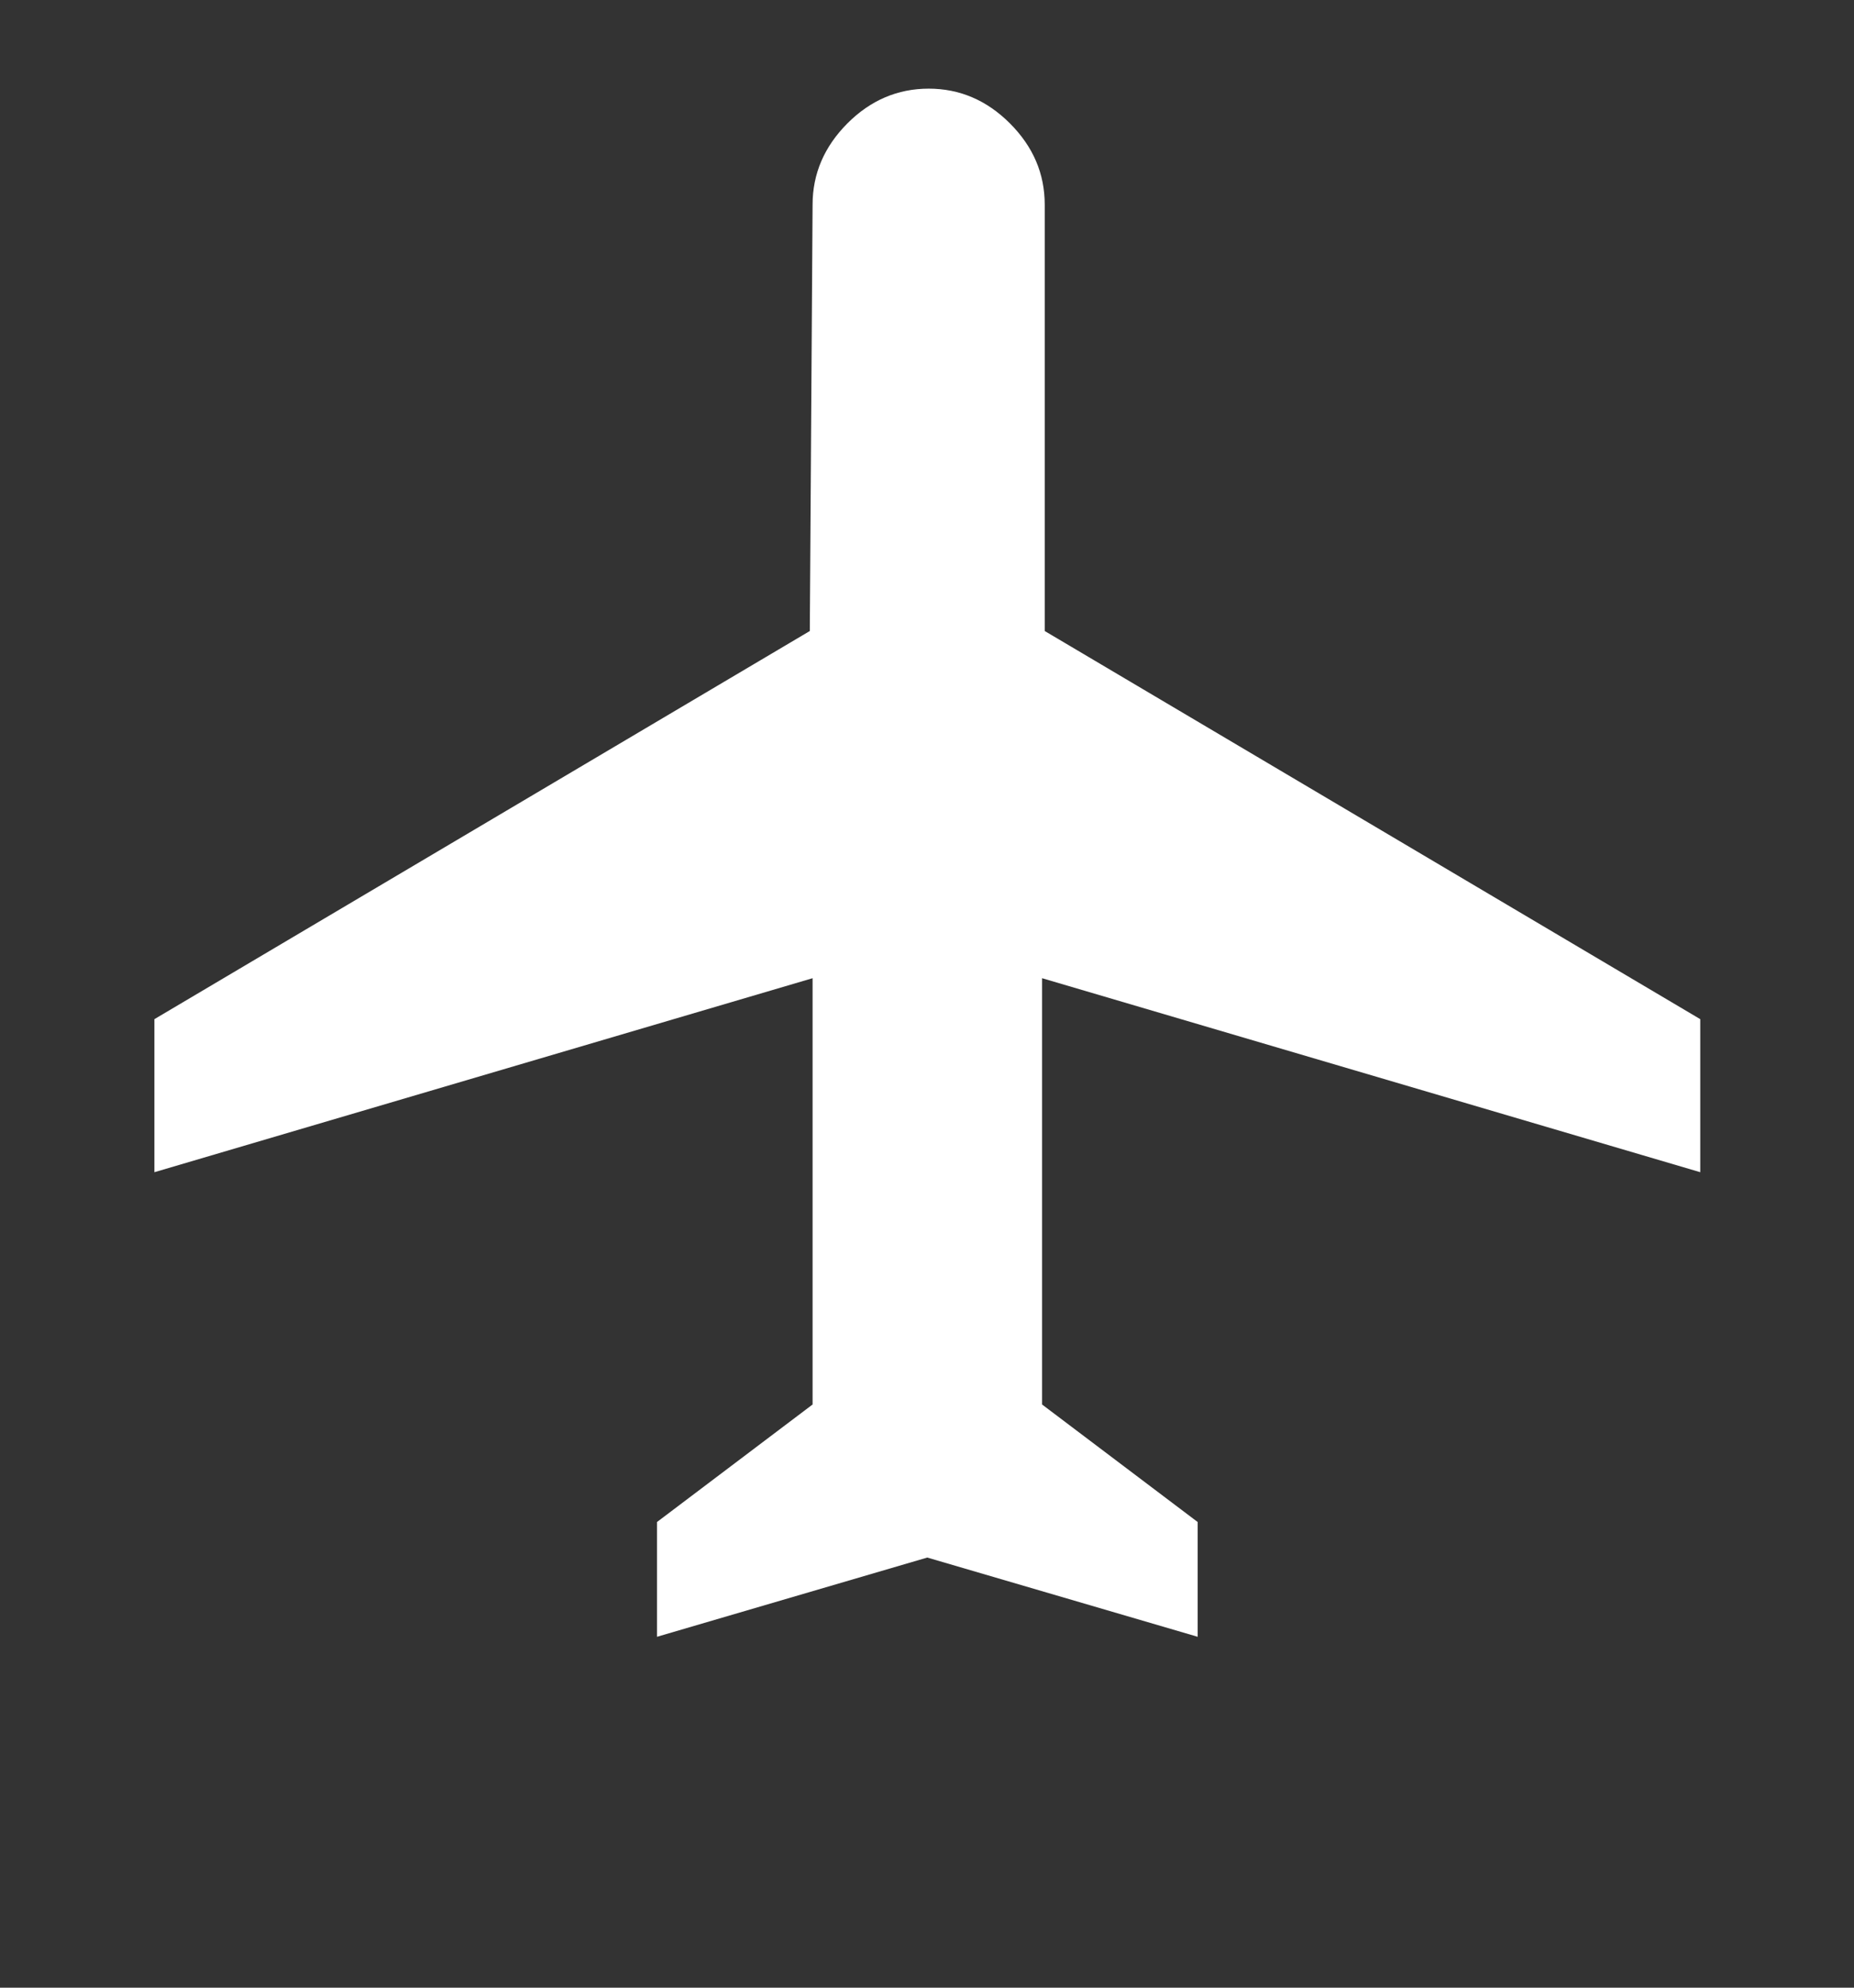 <svg width="14" height="15" viewBox="0 0 14 15" fill="none" xmlns="http://www.w3.org/2000/svg">
<rect x="0" y="0" width="14" height="15" fill="#333333" stroke="none"/>
<g clip-path="url(#clip0_16573_30262)">
<path d="M7.002 11.754L4.961 12.352L4.961 11.486L6.136 10.599V7.382L1.166 8.846L1.166 7.691L6.115 4.762L6.136 1.545C6.136 1.311 6.224 1.107 6.399 0.931C6.574 0.756 6.779 0.669 7.013 0.669C7.246 0.669 7.451 0.756 7.626 0.931C7.802 1.107 7.889 1.311 7.889 1.545L7.889 4.762L12.839 7.691V8.846L7.869 7.382L7.869 10.599L9.044 11.486L9.044 12.352L7.002 11.754Z" fill="white"/>
</g>
<defs>
<clipPath id="clip0_16573_30262">
<rect width="14" height="14" fill="white" transform="translate(0 0.5)"/>
</clipPath>
</defs>
</svg>
